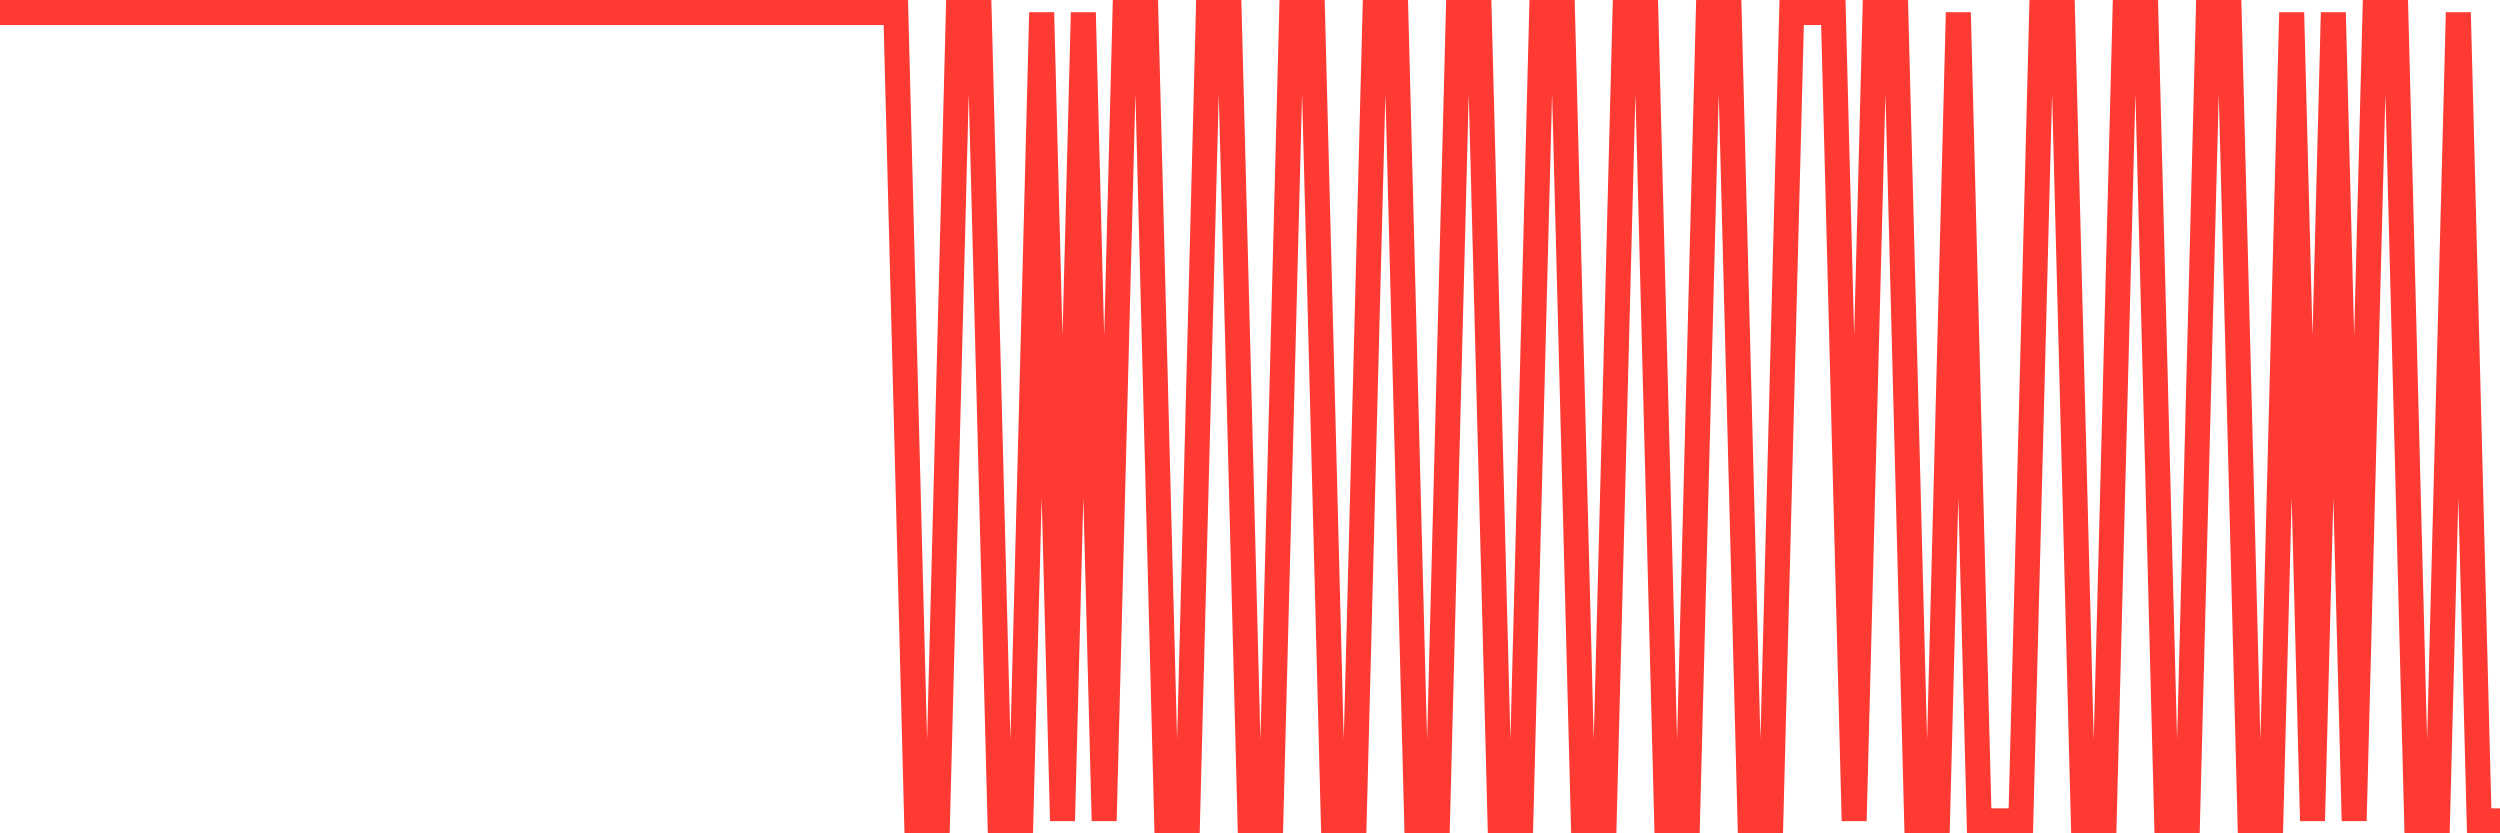 <svg
  xmlns="http://www.w3.org/2000/svg"
  xmlns:xlink="http://www.w3.org/1999/xlink"
  width="120"
  height="40"
  viewBox="0 0 120 40"
  preserveAspectRatio="none"
>
  <polyline
    points="0,0.6 1,0.6 2,0.6 3,0.6 4,0.6 5,0.6 6,0.6 7,0.6 8,0.6 9,0.6 10,0.6 11,0.6 12,0.6 13,0.6 14,0.6 15,0.6 16,0.6 17,0.6 18,0.6 19,0.6 20,0.6 21,0.6 22,0.6 23,0.6 24,0.6 25,0.6 26,0.6 27,0.6 28,0.6 29,0.6 30,0.6 31,0.6 32,0.6 33,0.6 34,0.6 35,0.6 36,0.6 37,0.6 38,0.6 39,0.6 40,0.6 41,0.6 42,0.6 43,0.6 44,39.4 45,39.4 46,0.6 47,0.6 48,39.4 49,39.4 50,0.6 51,39.4 52,0.6 53,39.4 54,0.6 55,0.6 56,39.4 57,39.4 58,0.6 59,0.6 60,39.4 61,39.4 62,0.6 63,0.6 64,39.4 65,39.4 66,0.6 67,0.6 68,39.4 69,39.4 70,0.6 71,0.6 72,39.4 73,39.4 74,0.6 75,0.6 76,39.4 77,39.4 78,0.6 79,0.6 80,39.4 81,39.4 82,0.6 83,0.6 84,39.4 85,39.4 86,0.6 87,0.6 88,0.6 89,39.4 90,0.6 91,0.6 92,39.4 93,39.4 94,0.6 95,39.4 96,39.4 97,39.4 98,0.6 99,0.6 100,39.4 101,39.4 102,0.6 103,0.6 104,39.4 105,39.4 106,0.6 107,0.6 108,39.4 109,39.4 110,0.6 111,39.4 112,0.6 113,39.4 114,0.6 115,0.6 116,39.4 117,39.4 118,0.6 119,39.4 120,39.4"
    fill="none"
    stroke="#ff3a33"
    stroke-width="1.2"
  >
  </polyline>
</svg>